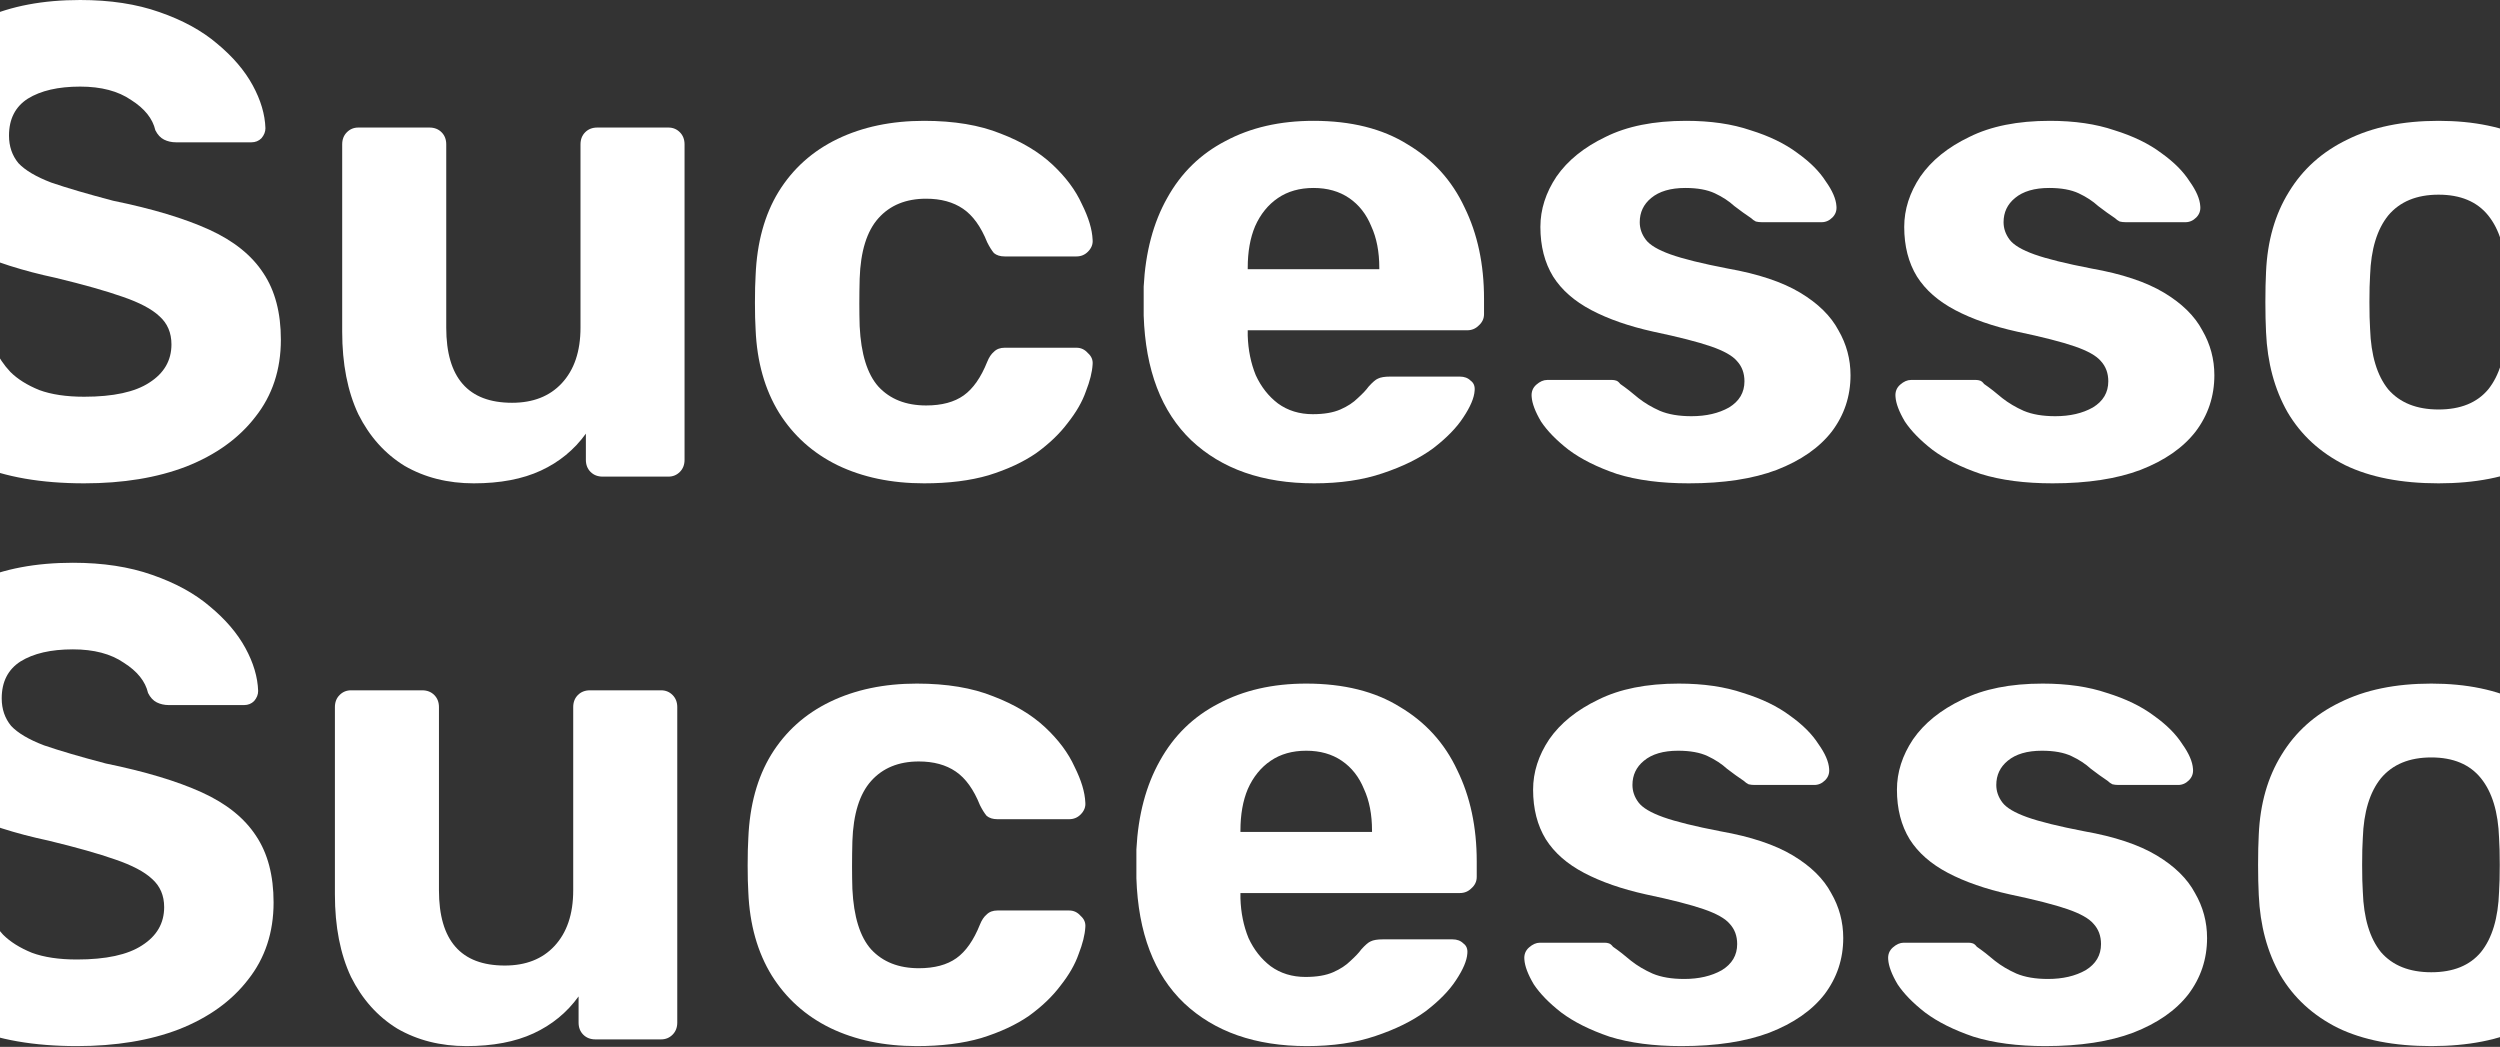 <svg xmlns="http://www.w3.org/2000/svg" width="1920" height="804" viewBox="0 0 1920 804" fill="none"><rect x="0" y="0" width="1920" height="804" fill="#333333" stroke="none"/><path d="M1872.82 371.199C1844.29 371.199 1820.4 366.559 1801.16 357.279C1781.91 347.656 1767.13 334.079 1756.82 316.55C1746.85 299.022 1741.35 278.571 1740.32 255.199C1739.98 248.325 1739.81 240.592 1739.81 232C1739.81 223.063 1739.98 215.33 1740.32 208.8C1741.35 185.084 1747.2 164.634 1757.85 147.449C1768.51 129.92 1783.46 116.515 1802.7 107.235C1821.95 97.612 1845.32 92.8 1872.82 92.8C1899.97 92.8 1923.17 97.612 1942.42 107.235C1961.67 116.515 1976.62 129.92 1987.27 147.449C1997.93 164.634 2003.77 185.084 2004.8 208.8C2005.49 215.33 2005.83 223.063 2005.83 232C2005.83 240.592 2005.49 248.325 2004.8 255.199C2003.77 278.571 1998.1 299.022 1987.79 316.55C1977.82 334.079 1963.21 347.656 1943.97 357.279C1924.72 366.559 1901 371.199 1872.82 371.199ZM1872.82 314.488C1889.66 314.488 1902.38 309.333 1910.97 299.022C1919.56 288.367 1924.2 272.9 1924.89 252.622C1925.23 247.466 1925.41 240.592 1925.41 232C1925.41 223.407 1925.23 216.533 1924.89 211.377C1924.2 191.443 1919.56 176.148 1910.97 165.493C1902.38 154.838 1889.66 149.511 1872.82 149.511C1855.98 149.511 1843.09 154.838 1834.15 165.493C1825.56 176.148 1820.92 191.443 1820.23 211.377C1819.89 216.533 1819.72 223.407 1819.72 232C1819.72 240.592 1819.89 247.466 1820.23 252.622C1820.92 272.9 1825.56 288.367 1834.15 299.022C1843.09 309.333 1855.98 314.488 1872.82 314.488Z" fill="white" style="mix-blend-mode:overlay"></path><path d="M1576.38 371.199C1555.07 371.199 1536.68 368.793 1521.22 363.981C1506.09 358.826 1493.72 352.639 1484.1 345.422C1474.82 338.204 1467.77 330.986 1462.96 323.768C1458.49 316.207 1456.08 309.848 1455.74 304.693C1455.4 300.912 1456.6 297.819 1459.35 295.413C1462.1 293.007 1464.85 291.804 1467.6 291.804H1517.61C1518.64 291.804 1519.67 291.976 1520.7 292.319C1521.73 292.663 1522.76 293.522 1523.79 294.897C1528.26 297.991 1532.9 301.599 1537.71 305.724C1542.53 309.505 1548.02 312.77 1554.21 315.519C1560.74 318.269 1568.82 319.644 1578.44 319.644C1589.78 319.644 1599.41 317.41 1607.31 312.942C1615.22 308.13 1619.17 301.428 1619.17 292.835C1619.17 286.648 1617.28 281.493 1613.5 277.368C1610.06 273.244 1603.36 269.463 1593.39 266.026C1583.43 262.589 1568.65 258.808 1549.06 254.684C1530.5 250.559 1514.69 245.06 1501.62 238.186C1488.56 231.312 1478.77 222.72 1472.24 212.408C1465.71 201.754 1462.44 189.037 1462.44 174.257C1462.44 160.853 1466.57 147.964 1474.82 135.591C1483.41 123.218 1495.95 113.078 1512.45 105.173C1528.95 96.924 1549.57 92.8 1574.32 92.8C1593.22 92.8 1609.72 95.206 1623.81 100.018C1638.25 104.486 1650.28 110.329 1659.9 117.546C1669.52 124.42 1676.74 131.638 1681.55 139.2C1686.71 146.417 1689.46 152.776 1689.8 158.275C1690.15 161.712 1689.11 164.634 1686.71 167.04C1684.3 169.446 1681.55 170.649 1678.46 170.649L1632.58 170.649C1630.86 170.649 1629.31 170.477 1627.94 170.133C1626.56 169.446 1625.36 168.586 1624.33 167.555C1620.2 164.806 1615.91 161.712 1611.44 158.275C1607.31 154.495 1602.33 151.229 1596.49 148.48C1590.64 145.73 1583.08 144.355 1573.8 144.355C1562.46 144.355 1553.7 146.933 1547.51 152.089C1541.67 156.9 1538.74 163.087 1538.74 170.649C1538.74 175.46 1540.29 179.929 1543.38 184.053C1546.48 188.177 1552.84 191.958 1562.46 195.395C1572.08 198.832 1586.69 202.441 1606.28 206.222C1629.65 210.346 1648.21 216.533 1661.96 224.782C1675.71 233.031 1685.51 242.654 1691.35 253.653C1697.54 264.308 1700.63 275.822 1700.63 288.195C1700.63 304.349 1695.82 318.785 1686.19 331.502C1676.57 343.875 1662.48 353.67 1643.92 360.888C1625.7 367.762 1603.19 371.199 1576.38 371.199Z" fill="white" style="mix-blend-mode:overlay"></path><path d="M1296.95 371.199C1275.64 371.199 1257.26 368.793 1241.79 363.981C1226.67 358.826 1214.29 352.639 1204.67 345.422C1195.39 338.204 1188.34 330.986 1183.53 323.768C1179.06 316.207 1176.66 309.848 1176.31 304.693C1175.97 300.912 1177.17 297.819 1179.92 295.413C1182.67 293.007 1185.42 291.804 1188.17 291.804H1238.18C1239.21 291.804 1240.24 291.976 1241.27 292.319C1242.3 292.663 1243.34 293.522 1244.37 294.897C1248.83 297.991 1253.47 301.599 1258.29 305.724C1263.1 309.505 1268.6 312.77 1274.78 315.519C1281.31 318.269 1289.39 319.644 1299.02 319.644C1310.36 319.644 1319.98 317.41 1327.89 312.942C1335.79 308.13 1339.74 301.428 1339.74 292.835C1339.74 286.648 1337.85 281.493 1334.07 277.368C1330.64 273.244 1323.93 269.463 1313.97 266.026C1304 262.589 1289.22 258.808 1269.63 254.684C1251.07 250.559 1235.26 245.06 1222.2 238.186C1209.14 231.312 1199.34 222.72 1192.81 212.408C1186.28 201.754 1183.02 189.037 1183.02 174.257C1183.02 160.853 1187.14 147.964 1195.39 135.591C1203.98 123.218 1216.53 113.078 1233.02 105.173C1249.52 96.924 1270.14 92.8 1294.89 92.8C1313.79 92.8 1330.29 95.206 1344.38 100.018C1358.82 104.486 1370.85 110.329 1380.47 117.546C1390.1 124.42 1397.31 131.638 1402.13 139.2C1407.28 146.417 1410.03 152.776 1410.38 158.275C1410.72 161.712 1409.69 164.634 1407.28 167.04C1404.88 169.446 1402.13 170.649 1399.03 170.649L1353.15 170.649C1351.43 170.649 1349.88 170.477 1348.51 170.133C1347.13 169.446 1345.93 168.586 1344.9 167.555C1340.78 164.806 1336.48 161.712 1332.01 158.275C1327.89 154.495 1322.9 151.229 1317.06 148.48C1311.22 145.73 1303.66 144.355 1294.38 144.355C1283.03 144.355 1274.27 146.933 1268.08 152.089C1262.24 156.9 1259.32 163.087 1259.32 170.649C1259.32 175.46 1260.86 179.929 1263.96 184.053C1267.05 188.177 1273.41 191.958 1283.03 195.395C1292.66 198.832 1307.26 202.441 1326.86 206.222C1350.23 210.346 1368.79 216.533 1382.54 224.782C1396.28 233.031 1406.08 242.654 1411.92 253.653C1418.11 264.308 1421.2 275.822 1421.2 288.195C1421.2 304.349 1416.39 318.785 1406.77 331.502C1397.14 343.875 1383.05 353.67 1364.49 360.888C1346.27 367.762 1323.76 371.199 1296.95 371.199Z" fill="white" style="mix-blend-mode:overlay"></path><path d="M1009.29 371.199C969.769 371.199 938.32 360.201 914.948 338.204C891.92 316.207 879.718 284.242 878.344 242.311C878.344 239.561 878.344 235.952 878.344 231.484C878.344 226.672 878.344 222.891 878.344 220.142C879.718 193.677 885.733 170.992 896.388 152.089C907.043 132.841 921.994 118.234 941.241 108.266C960.489 97.955 983.001 92.8 1008.78 92.8C1037.65 92.8 1061.71 98.815 1080.96 110.844C1100.55 122.53 1115.15 138.684 1124.78 159.306C1134.75 179.585 1139.73 202.957 1139.73 229.422V241.28C1139.73 244.717 1138.35 247.638 1135.61 250.044C1133.2 252.45 1130.28 253.653 1126.84 253.653L958.255 253.653C958.255 253.997 958.255 254.684 958.255 255.715C958.255 256.402 958.255 257.09 958.255 257.777C958.598 268.776 960.661 278.915 964.441 288.195C968.566 297.131 974.237 304.349 981.455 309.848C989.016 315.348 997.952 318.097 1008.26 318.097C1016.86 318.097 1023.9 316.894 1029.4 314.488C1034.9 312.082 1039.37 309.161 1042.81 305.724C1046.59 302.287 1049.34 299.365 1051.05 296.959C1054.15 293.522 1056.55 291.46 1058.27 290.773C1060.33 289.742 1063.43 289.226 1067.55 289.226H1121.17C1124.61 289.226 1127.36 290.257 1129.42 292.319C1131.82 294.038 1132.86 296.616 1132.51 300.053C1132.17 305.552 1129.25 312.426 1123.75 320.675C1118.59 328.58 1110.86 336.485 1100.55 344.39C1090.24 351.952 1077.35 358.31 1061.88 363.466C1046.76 368.621 1029.23 371.199 1009.29 371.199ZM958.255 206.737L1059.3 206.737V205.706C1059.3 193.333 1057.24 182.678 1053.12 173.742C1049.34 164.462 1043.66 157.244 1036.1 152.089C1028.54 146.933 1019.43 144.355 1008.78 144.355C998.124 144.355 989.016 146.933 981.455 152.089C973.893 157.244 968.05 164.462 963.925 173.742C960.145 182.678 958.255 193.333 958.255 205.706V206.737Z" fill="white" style="mix-blend-mode:overlay"></path><path d="M709.717 371.199C684.627 371.199 662.458 366.559 643.21 357.279C624.307 347.999 609.356 334.595 598.357 317.066C587.359 299.193 581.344 277.884 580.313 253.137C579.969 247.638 579.797 240.764 579.797 232.515C579.797 223.923 579.969 216.877 580.313 211.377C581.344 186.287 587.187 164.977 597.842 147.449C608.84 129.576 623.963 116 643.21 106.72C662.458 97.44 684.627 92.8 709.717 92.8C732.745 92.8 752.336 96.065 768.49 102.595C784.644 108.782 797.877 116.687 808.188 126.311C818.499 135.935 826.06 146.074 830.872 156.729C836.028 167.04 838.777 176.148 839.121 184.053C839.465 187.49 838.262 190.583 835.512 193.333C833.106 195.739 830.185 196.942 826.748 196.942L771.583 196.942C768.146 196.942 765.397 196.083 763.335 194.364C761.616 192.302 759.897 189.552 758.179 186.115C753.367 174.086 747.181 165.493 739.619 160.337C732.058 155.182 722.606 152.604 711.263 152.604C695.797 152.604 683.595 157.588 674.659 167.555C665.723 177.523 660.911 192.989 660.224 213.955C659.88 227.36 659.88 239.561 660.224 250.56C661.255 271.869 666.066 287.336 674.659 296.959C683.595 306.583 695.797 311.395 711.263 311.395C723.293 311.395 732.917 308.817 740.135 303.662C747.352 298.506 753.367 289.913 758.179 277.884C759.554 274.447 761.272 271.869 763.335 270.151C765.397 268.088 768.146 267.057 771.583 267.057H826.748C830.185 267.057 833.106 268.432 835.512 271.182C838.262 273.588 839.465 276.509 839.121 279.946C838.777 285.789 837.059 292.663 833.965 300.568C831.216 308.473 826.576 316.55 820.045 324.799C813.859 333.048 805.782 340.782 795.814 347.999C785.847 354.873 773.645 360.544 759.21 365.013C745.118 369.137 728.621 371.199 709.717 371.199Z" fill="white" style="mix-blend-mode:overlay"></path><path d="M363.853 371.2C343.918 371.2 326.217 366.732 310.75 357.796C295.627 348.516 283.769 335.283 275.177 318.098C266.928 300.569 262.804 279.432 262.804 254.685V110.845C262.804 107.065 264.007 103.971 266.413 101.565C268.819 99.159 271.74 97.957 275.177 97.957L329.826 97.957C333.607 97.957 336.7 99.159 339.106 101.565C341.512 103.971 342.715 107.065 342.715 110.845V251.592C342.715 290.087 359.556 309.334 393.239 309.334C409.393 309.334 422.11 304.35 431.39 294.383C441.014 284.072 445.826 269.808 445.826 251.592V110.845C445.826 107.065 447.029 103.971 449.434 101.565C451.84 99.159 454.934 97.957 458.715 97.957L513.363 97.957C516.8 97.957 519.722 99.159 522.128 101.565C524.533 103.971 525.736 107.065 525.736 110.845V353.156C525.736 356.937 524.533 360.03 522.128 362.436C519.722 364.842 516.8 366.045 513.363 366.045H462.839C459.058 366.045 455.965 364.842 453.559 362.436C451.153 360.03 449.95 356.937 449.95 353.156V333.049C441.014 345.423 429.5 354.875 415.408 361.405C401.316 367.935 384.131 371.2 363.853 371.2Z" fill="white" style="mix-blend-mode:overlay"></path><path d="M64.653 371.199C31.658 371.199 3.99 366.387 -18.351 356.764C-40.348 347.14 -57.018 334.595 -68.36 319.128C-79.702 303.662 -85.717 287.164 -86.404 269.635C-86.404 266.885 -85.373 264.479 -83.311 262.417C-81.249 260.011 -78.671 258.808 -75.578 258.808H-20.413C-15.945 258.808 -12.508 259.839 -10.102 261.902C-7.696 263.62 -5.462 265.854 -3.4 268.604C-0.994 274.447 2.787 280.118 7.942 285.617C13.442 291.116 20.831 295.756 30.111 299.537C39.391 302.974 50.905 304.693 64.653 304.693C86.994 304.693 103.664 301.084 114.662 293.866C126.004 286.648 131.675 276.853 131.675 264.479C131.675 255.543 128.582 248.325 122.396 242.826C116.553 237.327 107.101 232.343 94.04 227.875C81.323 223.407 64.31 218.595 43 213.44C17.222 207.94 -4.775 200.894 -22.991 192.302C-40.863 183.366 -54.44 172.023 -63.72 158.275C-72.656 144.183 -77.124 126.826 -77.124 106.204C-77.124 85.582 -71.453 67.366 -60.111 51.556C-48.769 35.401 -32.786 22.856 -12.164 13.92C8.458 4.64 33.033 0 61.56 0C84.588 0 104.867 3.093 122.396 9.28C140.268 15.467 155.047 23.544 166.733 33.511C178.763 43.478 187.871 54.133 194.058 65.475C200.244 76.818 203.509 87.816 203.853 98.471C203.853 101.221 202.822 103.798 200.76 106.204C198.698 108.266 196.12 109.298 193.026 109.298H135.284C131.847 109.298 128.754 108.61 126.004 107.235C123.255 105.861 121.021 103.455 119.302 100.018C117.24 91.081 111.053 83.348 100.742 76.818C90.775 69.944 77.714 66.507 61.56 66.507C44.719 66.507 31.314 69.6 21.347 75.787C11.723 81.973 6.911 91.425 6.911 104.142C6.911 112.391 9.317 119.437 14.129 125.28C19.285 130.779 27.705 135.763 39.391 140.231C51.421 144.355 67.231 148.995 86.822 154.151C117.068 160.337 141.643 167.727 160.547 176.32C179.45 184.912 193.37 196.083 202.306 209.831C211.243 223.235 215.711 240.248 215.711 260.871C215.711 283.899 209.18 303.662 196.12 320.159C183.403 336.657 165.702 349.374 143.018 358.31C120.677 366.903 94.556 371.199 64.653 371.199Z" fill="white" style="mix-blend-mode:overlay"></path><path d="M1867.22 803.399C1838.7 803.399 1814.81 798.759 1795.56 789.479C1776.31 779.856 1761.53 766.28 1751.22 748.751C1741.26 731.222 1735.76 710.771 1734.73 687.4C1734.38 680.526 1734.21 672.792 1734.21 664.2C1734.21 655.263 1734.38 647.53 1734.73 641C1735.76 617.284 1741.6 596.834 1752.25 579.649C1762.91 562.12 1777.86 548.716 1797.11 539.436C1816.36 529.812 1839.73 525 1867.22 525C1894.38 525 1917.58 529.812 1936.82 539.436C1956.07 548.716 1971.02 562.12 1981.68 579.649C1992.33 596.834 1998.17 617.284 1999.21 641C1999.89 647.53 2000.24 655.263 2000.24 664.2C2000.24 672.792 1999.89 680.526 1999.21 687.4C1998.17 710.771 1992.5 731.222 1982.19 748.751C1972.22 766.28 1957.62 779.856 1938.37 789.479C1919.12 798.759 1895.41 803.399 1867.22 803.399ZM1867.22 746.688C1884.06 746.688 1896.78 741.533 1905.37 731.222C1913.97 720.567 1918.61 705.1 1919.29 684.822C1919.64 679.666 1919.81 672.792 1919.81 664.2C1919.81 655.607 1919.64 648.733 1919.29 643.578C1918.61 623.643 1913.97 608.348 1905.37 597.693C1896.78 587.038 1884.06 581.711 1867.22 581.711C1850.38 581.711 1837.49 587.038 1828.56 597.693C1819.96 608.348 1815.32 623.643 1814.64 643.578C1814.29 648.733 1814.12 655.607 1814.12 664.2C1814.12 672.792 1814.29 679.666 1814.64 684.822C1815.32 705.1 1819.96 720.567 1828.56 731.222C1837.49 741.533 1850.38 746.688 1867.22 746.688Z" fill="white" style="mix-blend-mode:overlay"></path><path d="M1570.78 803.399C1549.47 803.399 1531.09 800.994 1515.62 796.182C1500.5 791.026 1488.12 784.839 1478.5 777.622C1469.22 770.404 1462.17 763.186 1457.36 755.968C1452.89 748.407 1450.49 742.048 1450.14 736.893C1449.8 733.112 1451 730.019 1453.75 727.613C1456.5 725.207 1459.25 724.004 1462 724.004H1512.01C1513.04 724.004 1514.07 724.176 1515.1 724.52C1516.14 724.863 1517.17 725.723 1518.2 727.097C1522.67 730.191 1527.31 733.8 1532.12 737.924C1536.93 741.705 1542.43 744.97 1548.62 747.72C1555.15 750.469 1563.22 751.844 1572.85 751.844C1584.19 751.844 1593.81 749.61 1601.72 745.142C1609.62 740.33 1613.58 733.628 1613.58 725.035C1613.58 718.848 1611.68 713.693 1607.9 709.569C1604.47 705.444 1597.76 701.663 1587.8 698.226C1577.83 694.789 1563.05 691.009 1543.46 686.884C1524.9 682.76 1509.09 677.26 1496.03 670.386C1482.97 663.512 1473.17 654.92 1466.64 644.609C1460.11 633.954 1456.85 621.237 1456.85 606.458C1456.85 593.053 1460.97 580.164 1469.22 567.791C1477.81 555.418 1490.36 545.278 1506.86 537.373C1523.35 529.124 1543.98 525 1568.72 525C1587.63 525 1604.12 527.406 1618.22 532.218C1632.65 536.686 1644.68 542.529 1654.3 549.747C1663.93 556.621 1671.15 563.838 1675.96 571.4C1681.11 578.618 1683.86 584.976 1684.21 590.475C1684.55 593.912 1683.52 596.834 1681.11 599.24C1678.71 601.646 1675.96 602.849 1672.86 602.849H1626.98C1625.26 602.849 1623.71 602.677 1622.34 602.333C1620.96 601.646 1619.76 600.787 1618.73 599.755C1614.61 597.006 1610.31 593.912 1605.84 590.475C1601.72 586.695 1596.73 583.429 1590.89 580.68C1585.05 577.93 1577.49 576.555 1568.21 576.555C1556.86 576.555 1548.1 579.133 1541.91 584.289C1536.07 589.101 1533.15 595.287 1533.15 602.849C1533.15 607.661 1534.7 612.129 1537.79 616.253C1540.88 620.378 1547.24 624.158 1556.86 627.595C1566.49 631.032 1581.1 634.641 1600.69 638.422C1624.06 642.546 1642.62 648.733 1656.37 656.982C1670.11 665.231 1679.91 674.855 1685.75 685.853C1691.94 696.508 1695.03 708.022 1695.03 720.395C1695.03 736.549 1690.22 750.985 1680.6 763.702C1670.97 776.075 1656.88 785.871 1638.32 793.088C1620.11 799.962 1597.59 803.399 1570.78 803.399Z" fill="white" style="mix-blend-mode:overlay"></path><path d="M1291.36 803.399C1270.05 803.399 1251.66 800.994 1236.19 796.182C1221.07 791.026 1208.7 784.839 1199.07 777.622C1189.79 770.404 1182.75 763.186 1177.94 755.968C1173.47 748.407 1171.06 742.048 1170.72 736.893C1170.37 733.112 1171.58 730.019 1174.33 727.613C1177.08 725.207 1179.83 724.004 1182.58 724.004H1232.58C1233.62 724.004 1234.65 724.176 1235.68 724.52C1236.71 724.863 1237.74 725.723 1238.77 727.097C1243.24 730.191 1247.88 733.8 1252.69 737.924C1257.5 741.705 1263 744.97 1269.19 747.72C1275.72 750.469 1283.8 751.844 1293.42 751.844C1304.76 751.844 1314.39 749.61 1322.29 745.142C1330.2 740.33 1334.15 733.628 1334.15 725.035C1334.15 718.848 1332.26 713.693 1328.48 709.569C1325.04 705.444 1318.34 701.663 1308.37 698.226C1298.4 694.789 1283.62 691.009 1264.03 686.884C1245.47 682.76 1229.66 677.26 1216.6 670.386C1203.54 663.512 1193.75 654.92 1187.22 644.609C1180.69 633.954 1177.42 621.237 1177.42 606.458C1177.42 593.053 1181.54 580.164 1189.79 567.791C1198.39 555.418 1210.93 545.278 1227.43 537.373C1243.93 529.124 1264.55 525 1289.3 525C1308.2 525 1324.7 527.406 1338.79 532.218C1353.22 536.686 1365.25 542.529 1374.88 549.747C1384.5 556.621 1391.72 563.838 1396.53 571.4C1401.69 578.618 1404.44 584.976 1404.78 590.475C1405.12 593.912 1404.09 596.834 1401.69 599.24C1399.28 601.646 1396.53 602.849 1393.44 602.849H1347.55C1345.83 602.849 1344.29 602.677 1342.91 602.333C1341.54 601.646 1340.34 600.787 1339.3 599.755C1335.18 597.006 1330.88 593.912 1326.42 590.475C1322.29 586.695 1317.31 583.429 1311.46 580.68C1305.62 577.93 1298.06 576.555 1288.78 576.555C1277.44 576.555 1268.67 579.133 1262.49 584.289C1256.64 589.101 1253.72 595.287 1253.72 602.849C1253.72 607.661 1255.27 612.129 1258.36 616.253C1261.46 620.378 1267.81 624.158 1277.44 627.595C1287.06 631.032 1301.67 634.641 1321.26 638.422C1344.63 642.546 1363.19 648.733 1376.94 656.982C1390.69 665.231 1400.48 674.855 1406.33 685.853C1412.51 696.508 1415.61 708.022 1415.61 720.395C1415.61 736.549 1410.79 750.985 1401.17 763.702C1391.55 776.075 1377.46 785.871 1358.9 793.088C1340.68 799.962 1318.17 803.399 1291.36 803.399Z" fill="white" style="mix-blend-mode:overlay"></path><path d="M1003.7 803.399C964.173 803.399 932.724 792.401 909.352 770.404C886.324 748.407 874.122 716.443 872.748 674.511C872.748 671.761 872.748 668.152 872.748 663.684C872.748 658.872 872.748 655.092 872.748 652.342C874.122 625.877 880.137 603.192 890.792 584.289C901.447 565.041 916.398 550.434 935.645 540.467C954.893 530.156 977.405 525 1003.18 525C1032.05 525 1056.11 531.015 1075.36 543.044C1094.95 554.73 1109.56 570.884 1119.18 591.507C1129.15 611.785 1134.13 635.157 1134.13 661.622V673.48C1134.13 676.917 1132.76 679.838 1130.01 682.244C1127.6 684.65 1124.68 685.853 1121.24 685.853H952.659C952.659 686.197 952.659 686.884 952.659 687.915C952.659 688.603 952.659 689.29 952.659 689.977C953.002 700.976 955.065 711.115 958.845 720.395C962.97 729.331 968.641 736.549 975.859 742.048C983.42 747.548 992.356 750.297 1002.67 750.297C1011.26 750.297 1018.31 749.094 1023.81 746.688C1029.3 744.283 1033.77 741.361 1037.21 737.924C1040.99 734.487 1043.74 731.566 1045.46 729.16C1048.55 725.723 1050.96 723.66 1052.68 722.973C1054.74 721.942 1057.83 721.426 1061.96 721.426H1115.57C1119.01 721.426 1121.76 722.457 1123.82 724.52C1126.23 726.238 1127.26 728.816 1126.92 732.253C1126.57 737.752 1123.65 744.626 1118.15 752.875C1113 760.78 1105.26 768.685 1094.95 776.591C1084.64 784.152 1071.75 790.511 1056.29 795.666C1041.16 800.822 1023.63 803.399 1003.7 803.399ZM952.659 638.938H1053.71V637.906C1053.71 625.533 1051.65 614.878 1047.52 605.942C1043.74 596.662 1038.07 589.444 1030.51 584.289C1022.95 579.133 1013.84 576.555 1003.18 576.555C992.528 576.555 983.42 579.133 975.859 584.289C968.297 589.444 962.454 596.662 958.33 605.942C954.549 614.878 952.659 625.533 952.659 637.906V638.938Z" fill="white" style="mix-blend-mode:overlay"></path><path d="M704.121 803.399C679.031 803.399 656.862 798.759 637.614 789.479C618.711 780.199 603.76 766.795 592.761 749.266C581.763 731.394 575.748 710.084 574.717 685.337C574.373 679.838 574.201 672.964 574.201 664.715C574.201 656.123 574.373 649.077 574.717 643.578C575.748 618.487 581.591 597.178 592.246 579.649C603.244 561.776 618.367 548.2 637.614 538.92C656.862 529.64 679.031 525 704.121 525C727.149 525 746.74 528.265 762.894 534.796C779.048 540.982 792.281 548.887 802.592 558.511C812.903 568.135 820.465 578.274 825.276 588.929C830.432 599.24 833.181 608.348 833.525 616.253C833.869 619.69 832.666 622.783 829.916 625.533C827.51 627.939 824.589 629.142 821.152 629.142H765.988C762.55 629.142 759.801 628.283 757.739 626.564C756.02 624.502 754.302 621.752 752.583 618.315C747.771 606.286 741.585 597.693 734.023 592.538C726.462 587.382 717.01 584.804 705.668 584.804C690.201 584.804 677.999 589.788 669.063 599.755C660.127 609.723 655.315 625.189 654.628 646.155C654.284 659.56 654.284 671.761 654.628 682.76C655.659 704.069 660.471 719.536 669.063 729.16C677.999 738.783 690.201 743.595 705.668 743.595C717.697 743.595 727.321 741.017 734.539 735.862C741.757 730.706 747.771 722.114 752.583 710.084C753.958 706.647 755.677 704.069 757.739 702.351C759.801 700.289 762.55 699.257 765.988 699.257H821.152C824.589 699.257 827.51 700.632 829.916 703.382C832.666 705.788 833.869 708.709 833.525 712.146C833.181 717.989 831.463 724.863 828.369 732.768C825.62 740.674 820.98 748.751 814.45 757C808.263 765.248 800.186 772.982 790.219 780.199C780.251 787.074 768.05 792.745 753.614 797.213C739.522 801.337 723.025 803.399 704.121 803.399Z" fill="white" style="mix-blend-mode:overlay"></path><path d="M358.257 803.401C338.322 803.401 320.621 798.933 305.154 789.996C290.032 780.716 278.174 767.484 269.581 750.299C261.332 732.77 257.208 711.632 257.208 686.885V543.046C257.208 539.265 258.411 536.172 260.817 533.766C263.223 531.36 266.144 530.157 269.581 530.157H324.23C328.011 530.157 331.104 531.36 333.51 533.766C335.916 536.172 337.119 539.265 337.119 543.046V683.792C337.119 722.287 353.96 741.534 387.643 741.534C403.797 741.534 416.514 736.55 425.794 726.583C435.418 716.272 440.23 702.008 440.23 683.792V543.046C440.23 539.265 441.433 536.172 443.839 533.766C446.245 531.36 449.338 530.157 453.119 530.157H507.767C511.204 530.157 514.126 531.36 516.532 533.766C518.938 536.172 520.141 539.265 520.141 543.046V785.356C520.141 789.137 518.938 792.23 516.532 794.636C514.126 797.042 511.204 798.245 507.767 798.245H457.243C453.462 798.245 450.369 797.042 447.963 794.636C445.557 792.23 444.354 789.137 444.354 785.356V765.25C435.418 777.623 423.904 787.075 409.812 793.605C395.72 800.135 378.535 803.401 358.257 803.401Z" fill="white" style="mix-blend-mode:overlay"></path><path d="M59.058 803.399C26.062 803.399 -1.606 798.588 -23.947 788.964C-45.944 779.34 -62.614 766.795 -73.956 751.328C-85.298 735.862 -91.313 719.364 -92 701.835C-92 699.086 -90.969 696.68 -88.907 694.617C-86.844 692.212 -84.267 691.009 -81.173 691.009H-26.009C-21.541 691.009 -18.104 692.04 -15.698 694.102C-13.292 695.82 -11.058 698.054 -8.996 700.804C-6.59 706.647 -2.809 712.318 2.347 717.817C7.846 723.317 15.235 727.957 24.515 731.737C33.795 735.174 45.309 736.893 59.058 736.893C81.398 736.893 98.068 733.284 109.066 726.066C120.408 718.849 126.079 709.053 126.079 696.68C126.079 687.743 122.986 680.526 116.8 675.026C110.957 669.527 101.505 664.543 88.444 660.075C75.727 655.607 58.714 650.795 37.404 645.64C11.626 640.141 -10.37 633.095 -28.587 624.502C-46.459 615.566 -60.035 604.224 -69.316 590.475C-78.252 576.384 -82.72 559.027 -82.72 538.404C-82.72 517.782 -77.049 499.566 -65.707 483.756C-54.364 467.602 -38.382 455.056 -17.76 446.12C2.862 436.84 27.437 432.2 55.964 432.2C78.992 432.2 99.271 435.294 116.8 441.48C134.672 447.667 149.451 455.744 161.137 465.711C173.167 475.679 182.275 486.333 188.462 497.676C194.648 509.018 197.914 520.016 198.257 530.671C198.257 533.421 197.226 535.999 195.164 538.404C193.102 540.467 190.524 541.498 187.43 541.498H129.688C126.251 541.498 123.158 540.81 120.409 539.436C117.659 538.061 115.425 535.655 113.706 532.218C111.644 523.281 105.457 515.548 95.146 509.018C85.179 502.144 72.118 498.707 55.964 498.707C39.123 498.707 25.718 501.8 15.751 507.987C6.127 514.173 1.315 523.625 1.315 536.342C1.315 544.591 3.721 551.637 8.533 557.48C13.689 562.979 22.109 567.963 33.795 572.431C45.825 576.555 61.635 581.195 81.226 586.351C111.472 592.538 136.047 599.927 154.951 608.52C173.854 617.112 187.774 628.283 196.71 642.031C205.647 655.435 210.115 672.449 210.115 693.071C210.115 716.099 203.585 735.862 190.524 752.36C177.807 768.857 160.106 781.574 137.422 790.511C115.081 799.103 88.96 803.399 59.058 803.399Z" fill="white" style="mix-blend-mode:overlay"></path></svg>